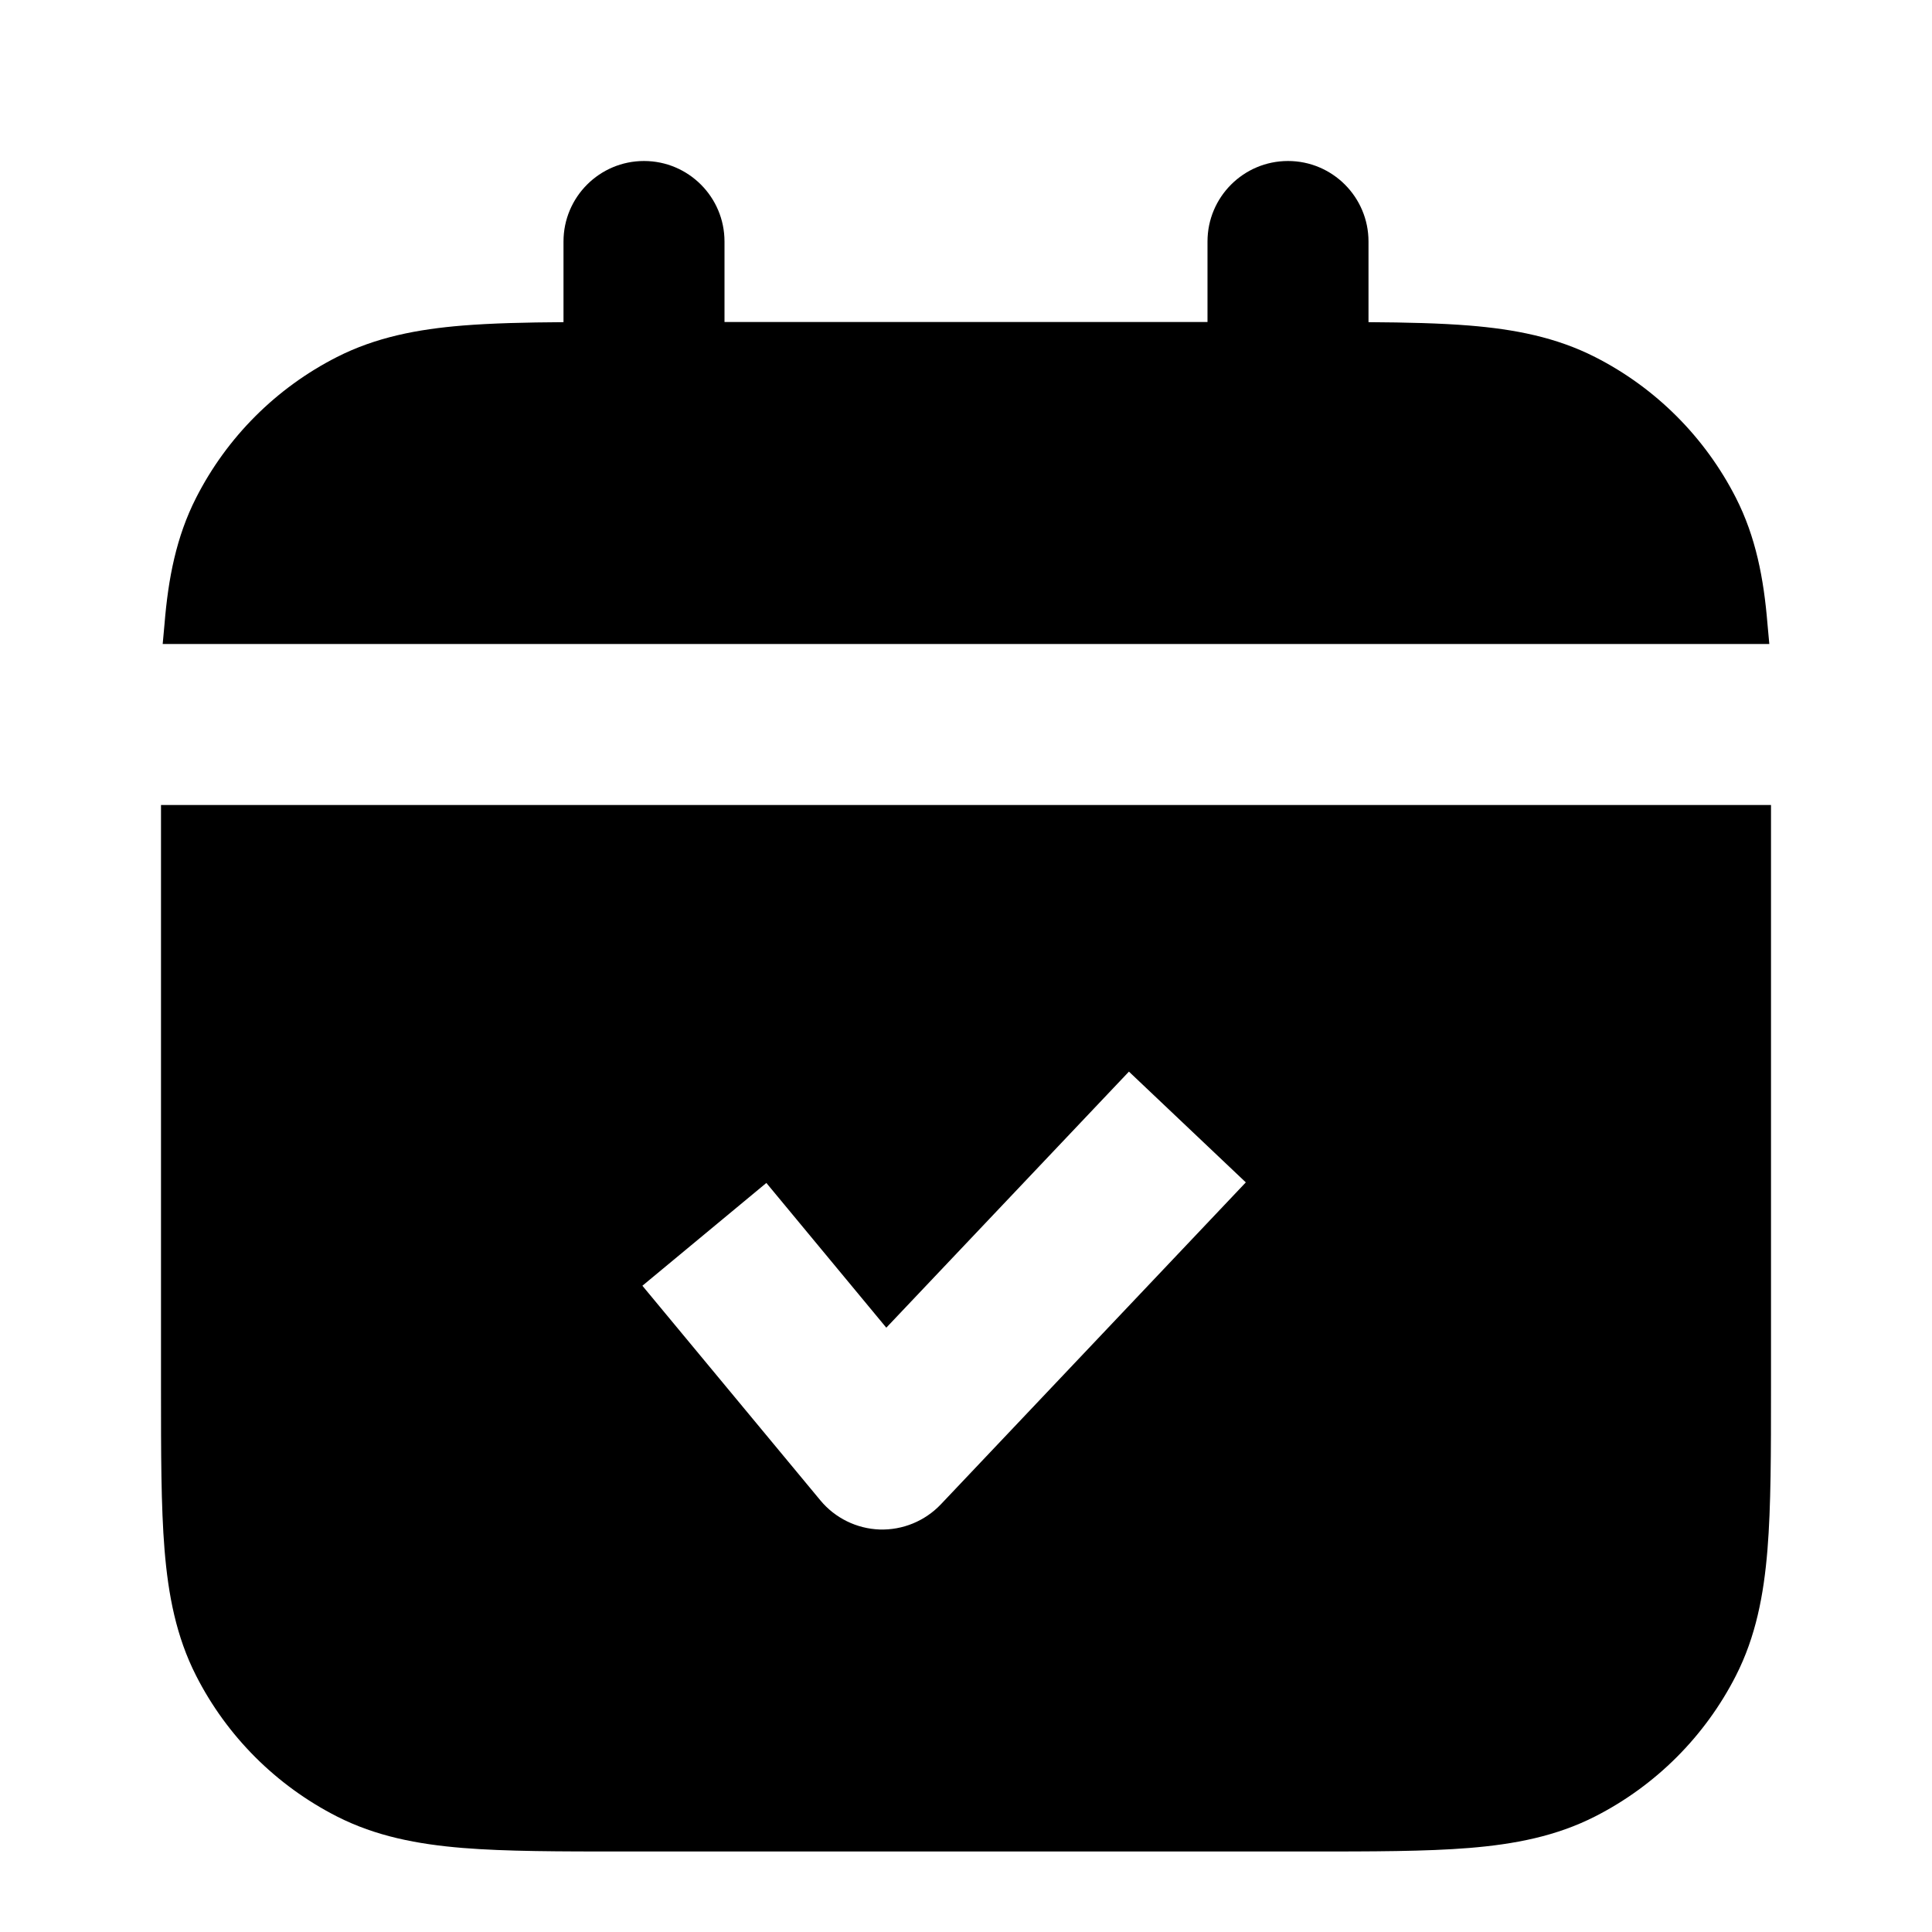 <svg width="24" height="24" viewBox="0 0 24 24" fill="none" xmlns="http://www.w3.org/2000/svg">
<path fill-rule="evenodd" clip-rule="evenodd" d="M9 3C9 2.448 8.552 2 8 2C7.448 2 7 2.448 7 3V4.002C6.525 4.005 6.109 4.015 5.748 4.044C5.186 4.09 4.669 4.189 4.184 4.436C3.431 4.819 2.819 5.431 2.436 6.184C2.189 6.669 2.09 7.186 2.044 7.748C2.034 7.868 2.027 7.944 2.021 8H21.979C21.973 7.944 21.966 7.868 21.956 7.748C21.91 7.186 21.811 6.669 21.564 6.184C21.18 5.431 20.569 4.819 19.816 4.436C19.331 4.189 18.814 4.09 18.252 4.044C17.891 4.015 17.476 4.005 17 4.002V3C17 2.448 16.552 2 16 2C15.448 2 15 2.448 15 3V4H9V3ZM2 17.241V10H22V17.241C22 18.046 22 18.711 21.956 19.252C21.91 19.814 21.811 20.331 21.564 20.816C21.18 21.569 20.569 22.18 19.816 22.564C19.331 22.811 18.814 22.91 18.252 22.956C17.711 23 17.046 23 16.241 23H7.759C6.954 23 6.289 23 5.748 22.956C5.186 22.91 4.669 22.811 4.184 22.564C3.431 22.18 2.819 21.569 2.436 20.816C2.189 20.331 2.09 19.814 2.044 19.252C2 18.711 2 18.046 2 17.241V17.241ZM11.687 18.688L15.476 14.688L14.024 13.312L11.01 16.493L9.52 14.695L7.98 15.972L10.191 18.638C10.373 18.858 10.642 18.99 10.927 19C11.213 19.009 11.49 18.895 11.687 18.688Z" fill="black"/>
</svg>
